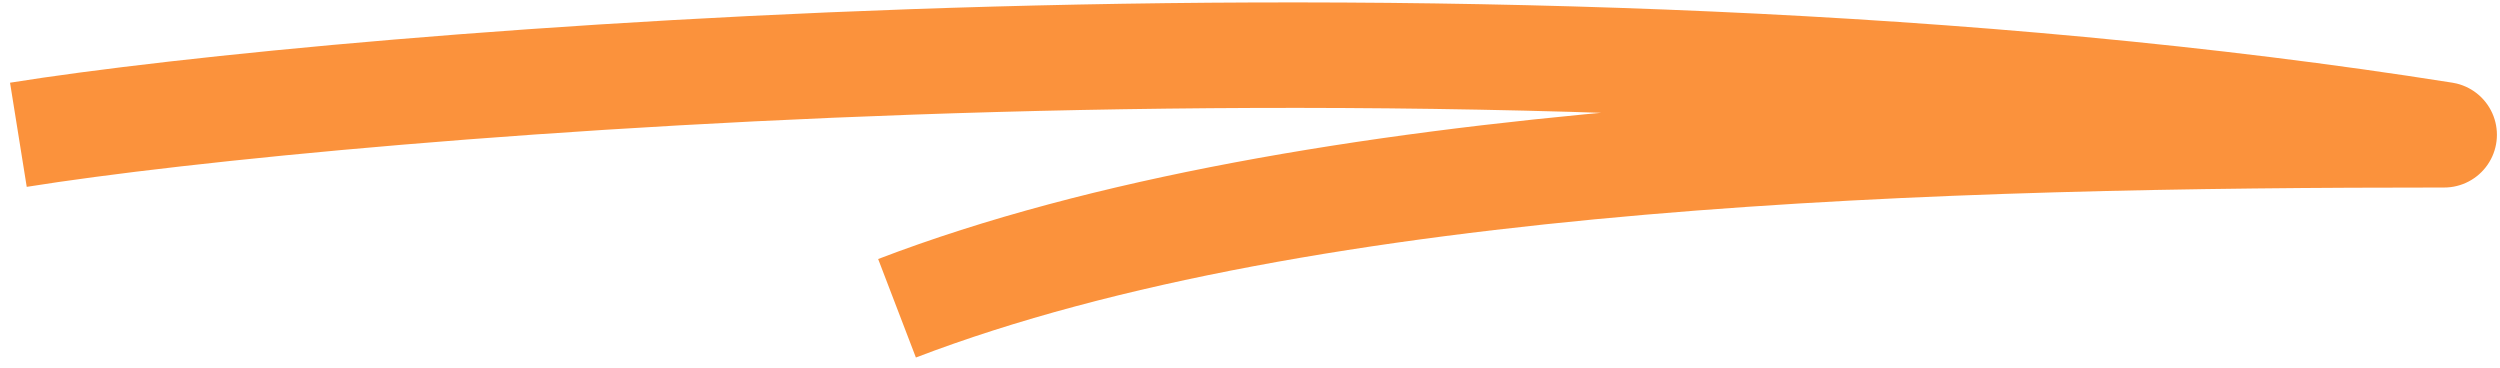 <svg width="136" height="20" viewBox="0 0 136 20" fill="none" xmlns="http://www.w3.org/2000/svg">
<path d="M1 7.332C18.318 4.556 81.356 -0.843 132.963 7.332C106.174 7.332 71.271 8.159 48.798 16.77" stroke="#FB923C" stroke-width="5.738" stroke-linejoin="round"/>
</svg>
